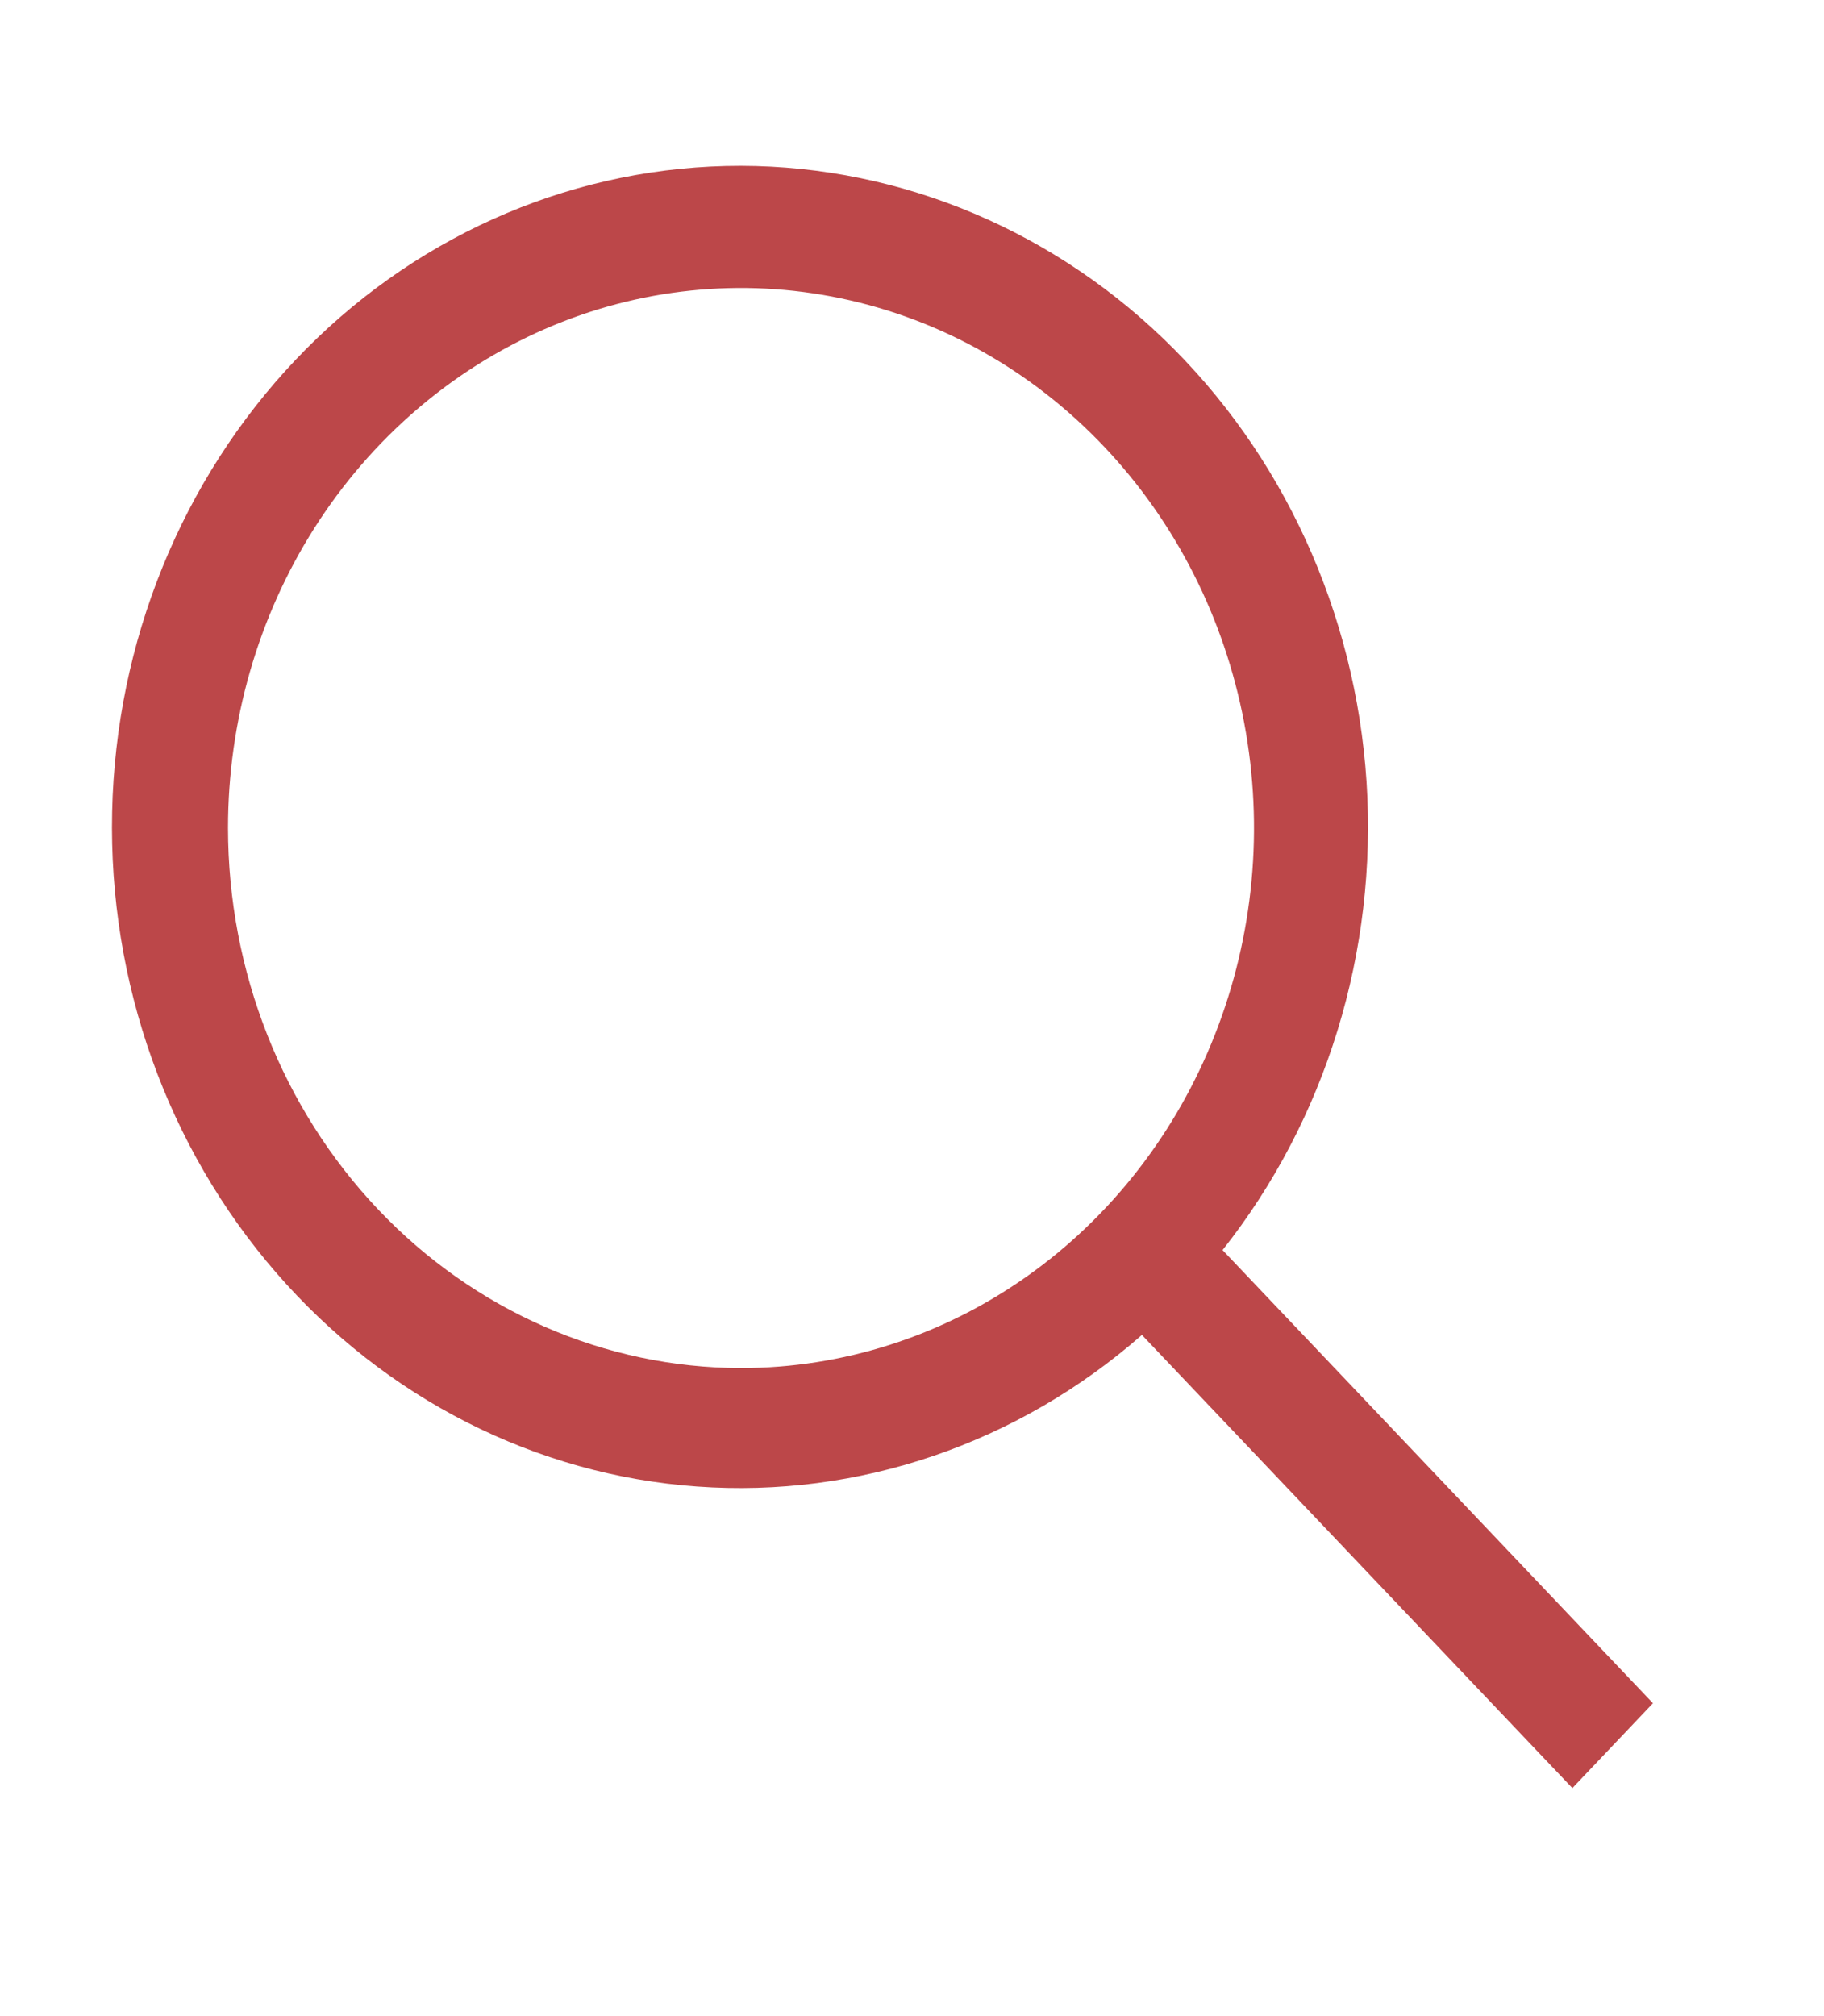 <svg width="19" height="21" viewBox="0 0 19 21" fill="none" xmlns="http://www.w3.org/2000/svg">
    <path d="M17.218 17.741L12.735 13.021C13.812 11.66 14.349 9.913 14.235 8.145C14.12 6.377 13.362 4.723 12.119 3.528C10.876 2.334 9.242 1.689 7.559 1.729C5.876 1.77 4.273 2.491 3.082 3.745C1.892 4.998 1.206 6.686 1.168 8.457C1.129 10.229 1.742 11.948 2.877 13.257C4.012 14.566 5.583 15.364 7.262 15.484C8.942 15.605 10.601 15.039 11.895 13.905L16.379 18.625L17.218 17.741ZM2.375 8.625C2.375 7.512 2.688 6.425 3.275 5.5C3.863 4.575 4.697 3.854 5.674 3.428C6.65 3.002 7.724 2.891 8.761 3.108C9.798 3.325 10.75 3.861 11.497 4.648C12.244 5.434 12.753 6.436 12.96 7.528C13.166 8.619 13.06 9.75 12.655 10.778C12.251 11.805 11.566 12.684 10.687 13.302C9.809 13.92 8.775 14.25 7.718 14.25C6.302 14.248 4.943 13.655 3.942 12.601C2.94 11.546 2.376 10.116 2.375 8.625Z" fill="#BC4749"/>
</svg>
